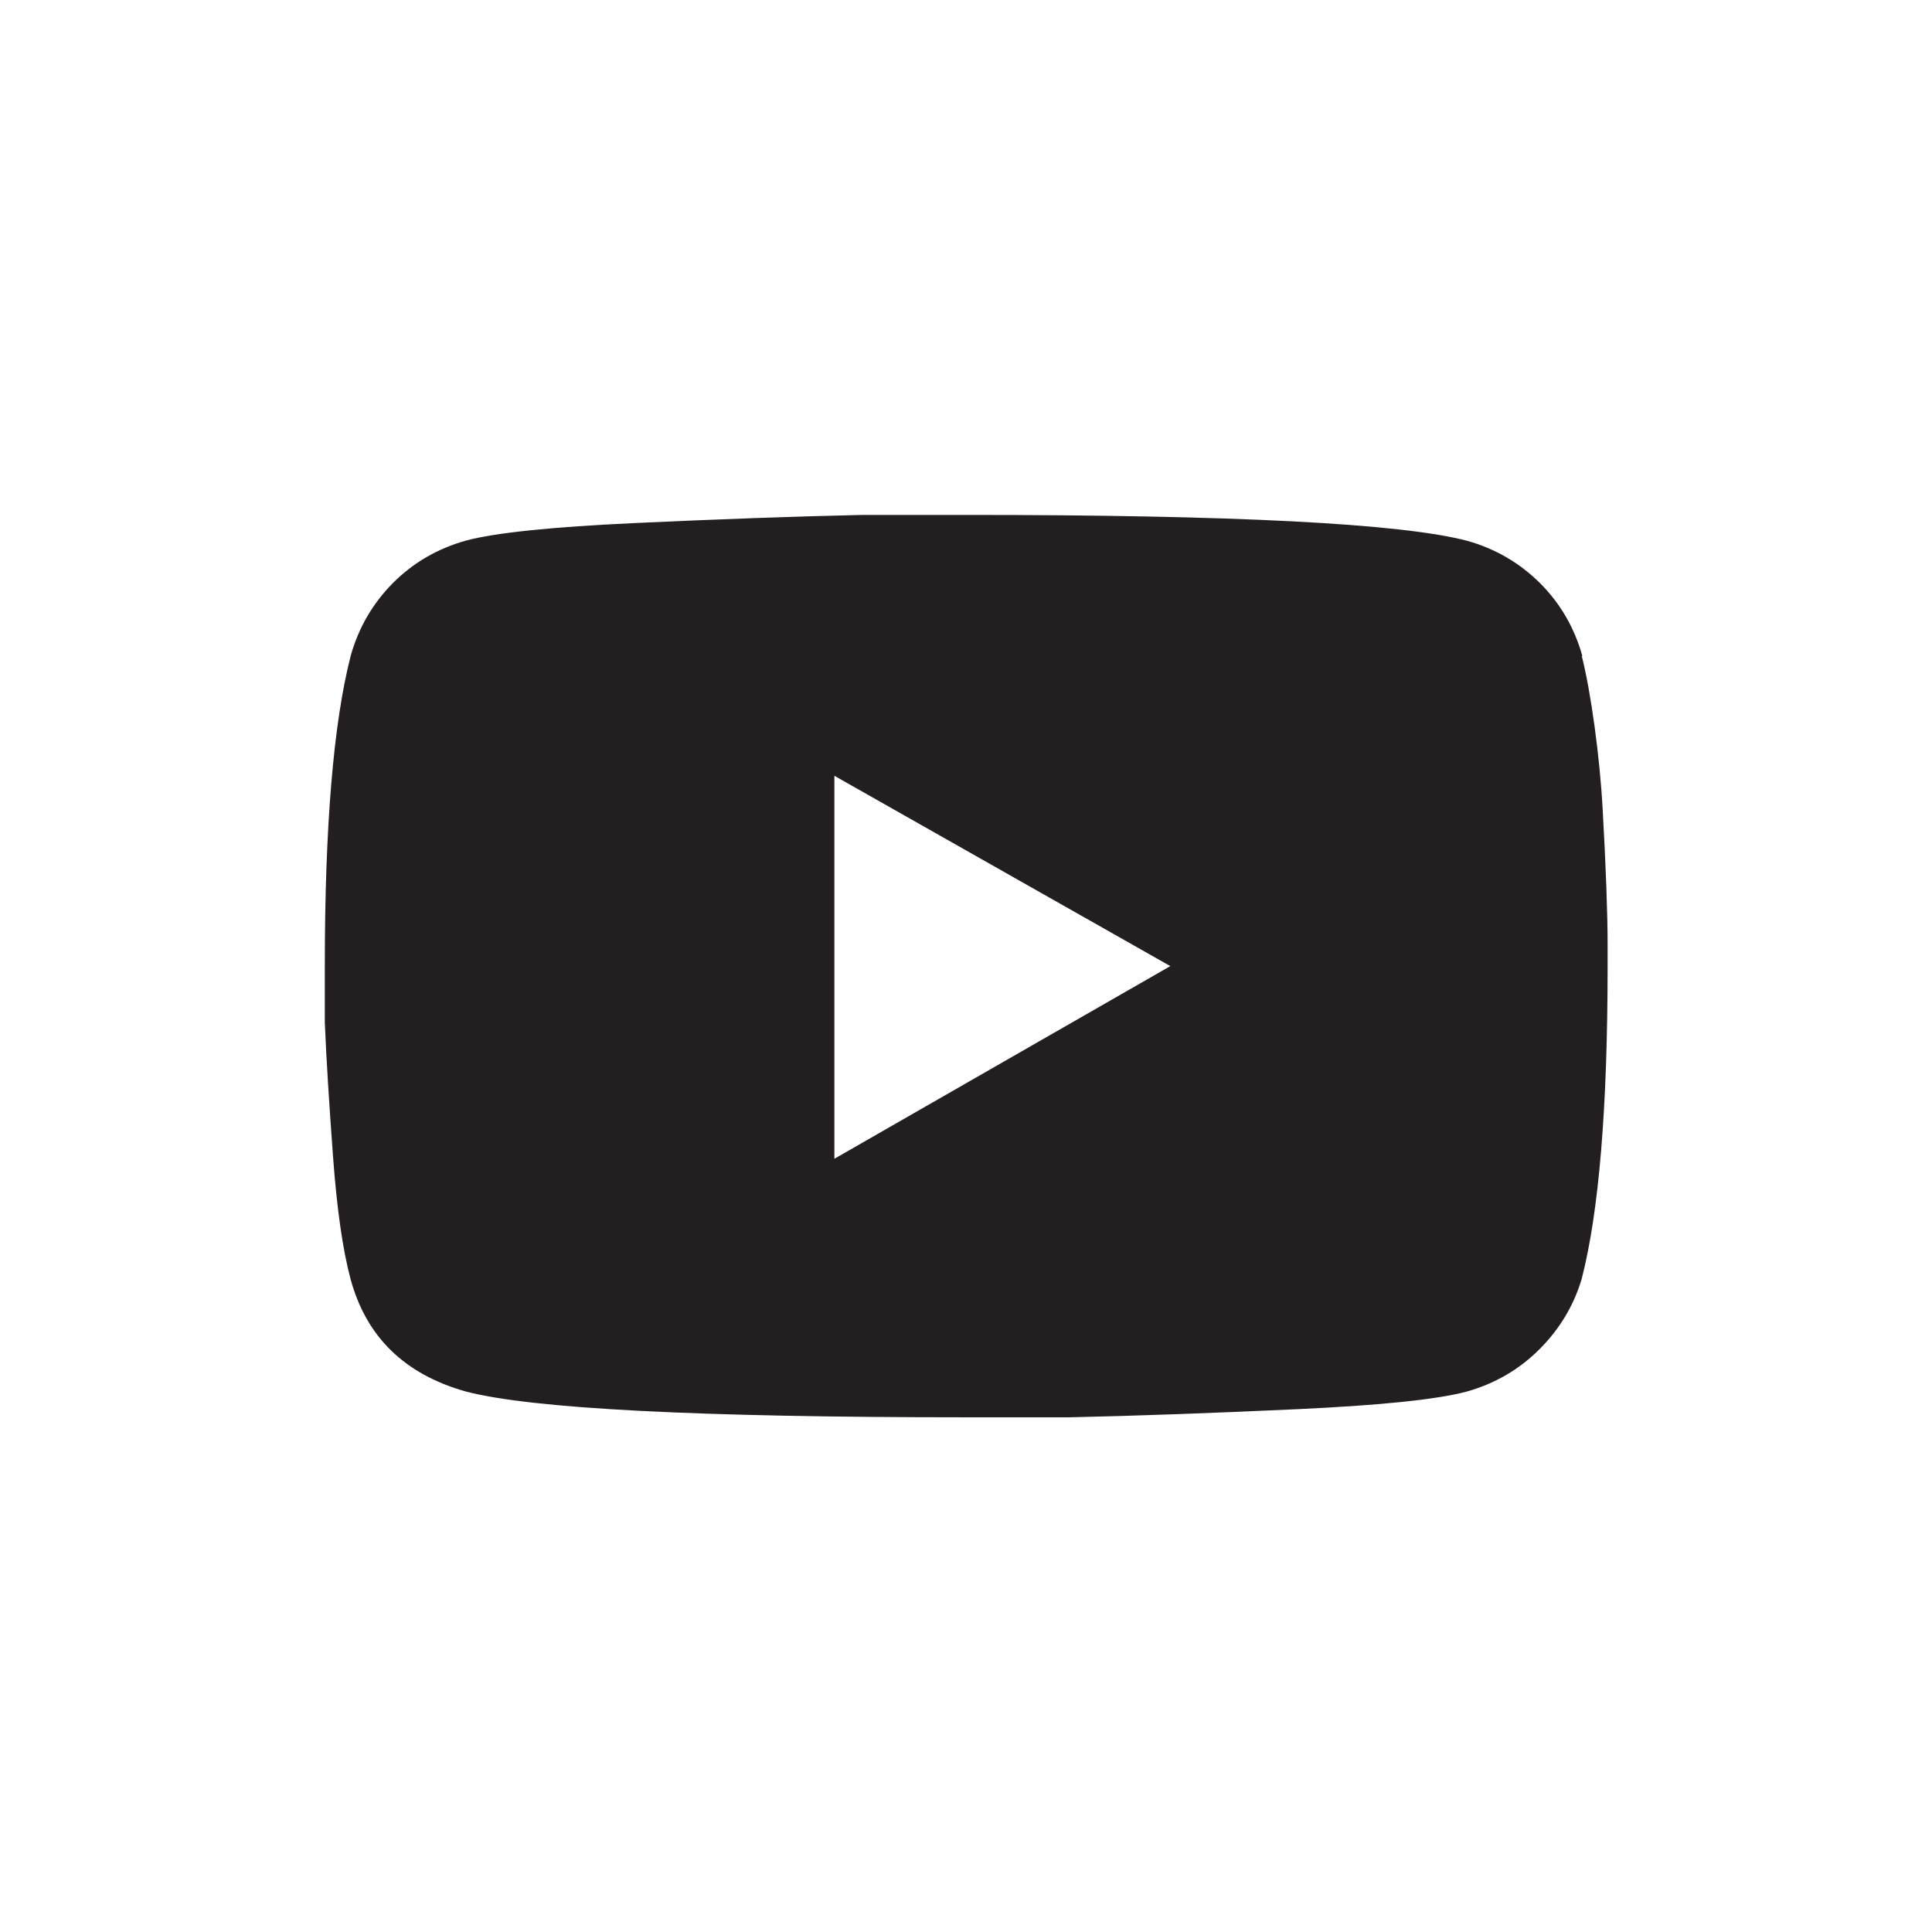 <?xml version="1.0" encoding="UTF-8"?>
<svg xmlns="http://www.w3.org/2000/svg" id="Layer_2" viewBox="0 0 90.35 90.35">
  <defs>
    <style>.cls-1{fill:#fff;}.cls-2{fill:#231f20;}</style>
  </defs>
  <g id="Layer_1-2">
    <rect class="cls-1" width="90.35" height="90.35"></rect>
    <path class="cls-2" d="m73.97,30.67c.22.88.42,1.98.6,3.3.18,1.32.31,2.62.38,3.9.07,1.28.13,2.47.17,3.57.04,1.1.06,2.02.06,2.75v.99c0,6.59-.4,11.47-1.21,14.62-.37,1.25-1.03,2.35-1.98,3.3s-2.09,1.61-3.41,1.98c-1.39.37-4.03.64-7.91.82-3.88.18-7.44.31-10.66.38h-4.83c-12.53,0-20.33-.4-23.41-1.21-2.86-.81-4.65-2.56-5.38-5.27-.37-1.39-.64-3.31-.82-5.77-.18-2.45-.31-4.52-.38-6.21v-2.64c0-6.52.4-11.35,1.21-14.51.37-1.32,1.03-2.45,1.98-3.41.95-.95,2.09-1.61,3.41-1.98,1.39-.37,4.03-.64,7.91-.82,3.88-.18,7.44-.31,10.66-.38h4.84c12.53,0,20.33.4,23.41,1.21,1.32.37,2.45,1.03,3.41,1.98.95.95,1.61,2.09,1.98,3.41Zm-34.95,23.52l15.71-9.01-15.71-8.9v17.91Z"></path>
  </g>
</svg>
